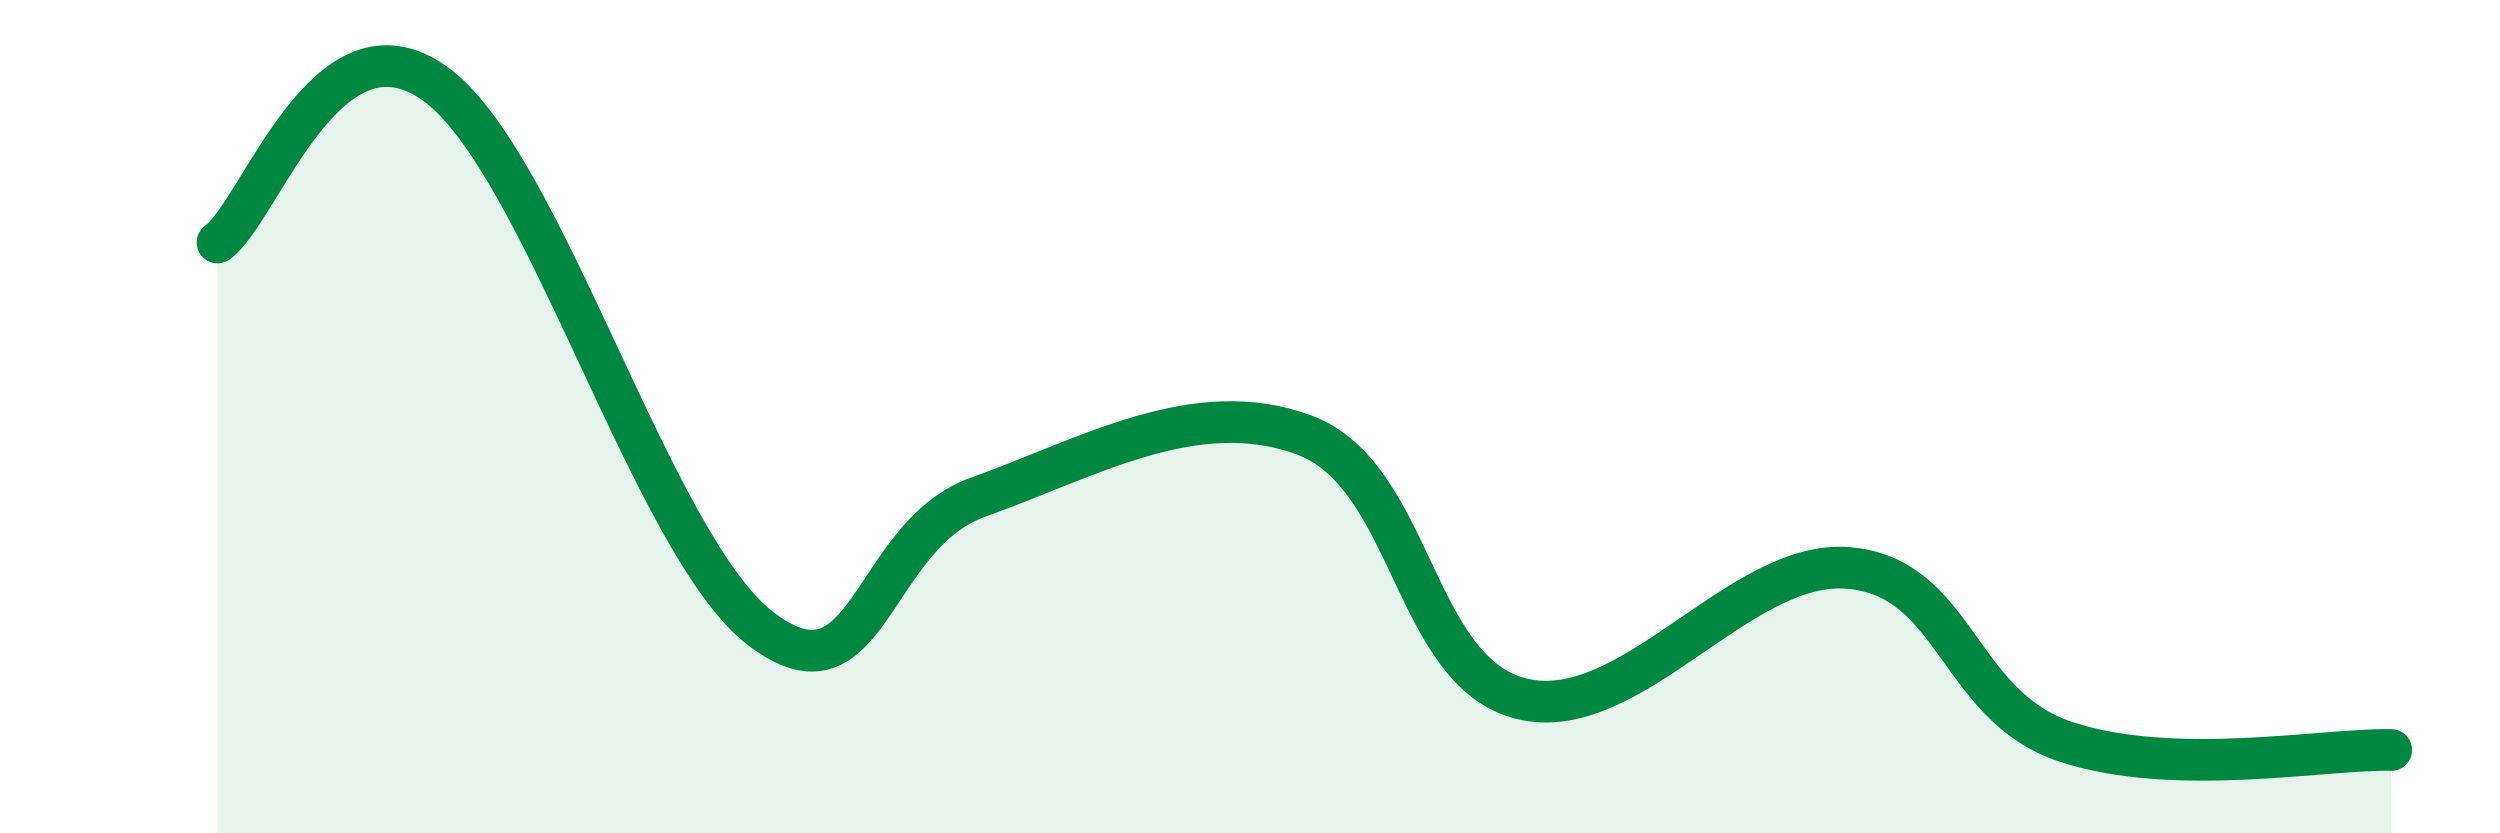 
    <svg width="60" height="20" viewBox="0 0 60 20" xmlns="http://www.w3.org/2000/svg">
      <path
        d="M 5.22,5.82 C 6.26,5.06 7.82,0.15 10.43,2 C 13.04,3.85 15.65,13.1 18.26,15.09 C 20.87,17.08 20.87,12.86 23.48,11.93 C 26.09,11 28.69,9.47 31.3,10.44 C 33.91,11.41 33.91,16.13 36.52,16.77 C 39.13,17.41 41.74,13.42 44.35,13.63 C 46.96,13.84 46.96,16.93 49.57,17.8 C 52.18,18.67 55.83,17.96 57.39,18L57.39 20L5.22 20Z"
        fill="#008740"
        opacity="0.1"
        stroke-linecap="round"
        stroke-linejoin="round"
      />
      <path
        d="M 5.22,5.82 C 6.26,5.06 7.82,0.15 10.43,2 C 13.04,3.85 15.65,13.1 18.26,15.09 C 20.87,17.08 20.87,12.86 23.48,11.93 C 26.09,11 28.69,9.47 31.3,10.44 C 33.91,11.41 33.91,16.13 36.52,16.77 C 39.13,17.41 41.74,13.42 44.35,13.63 C 46.96,13.84 46.96,16.93 49.57,17.8 C 52.18,18.67 55.83,17.96 57.39,18"
        stroke="#008740"
        stroke-width="1"
        fill="none"
        stroke-linecap="round"
        stroke-linejoin="round"
      />
    </svg>
  